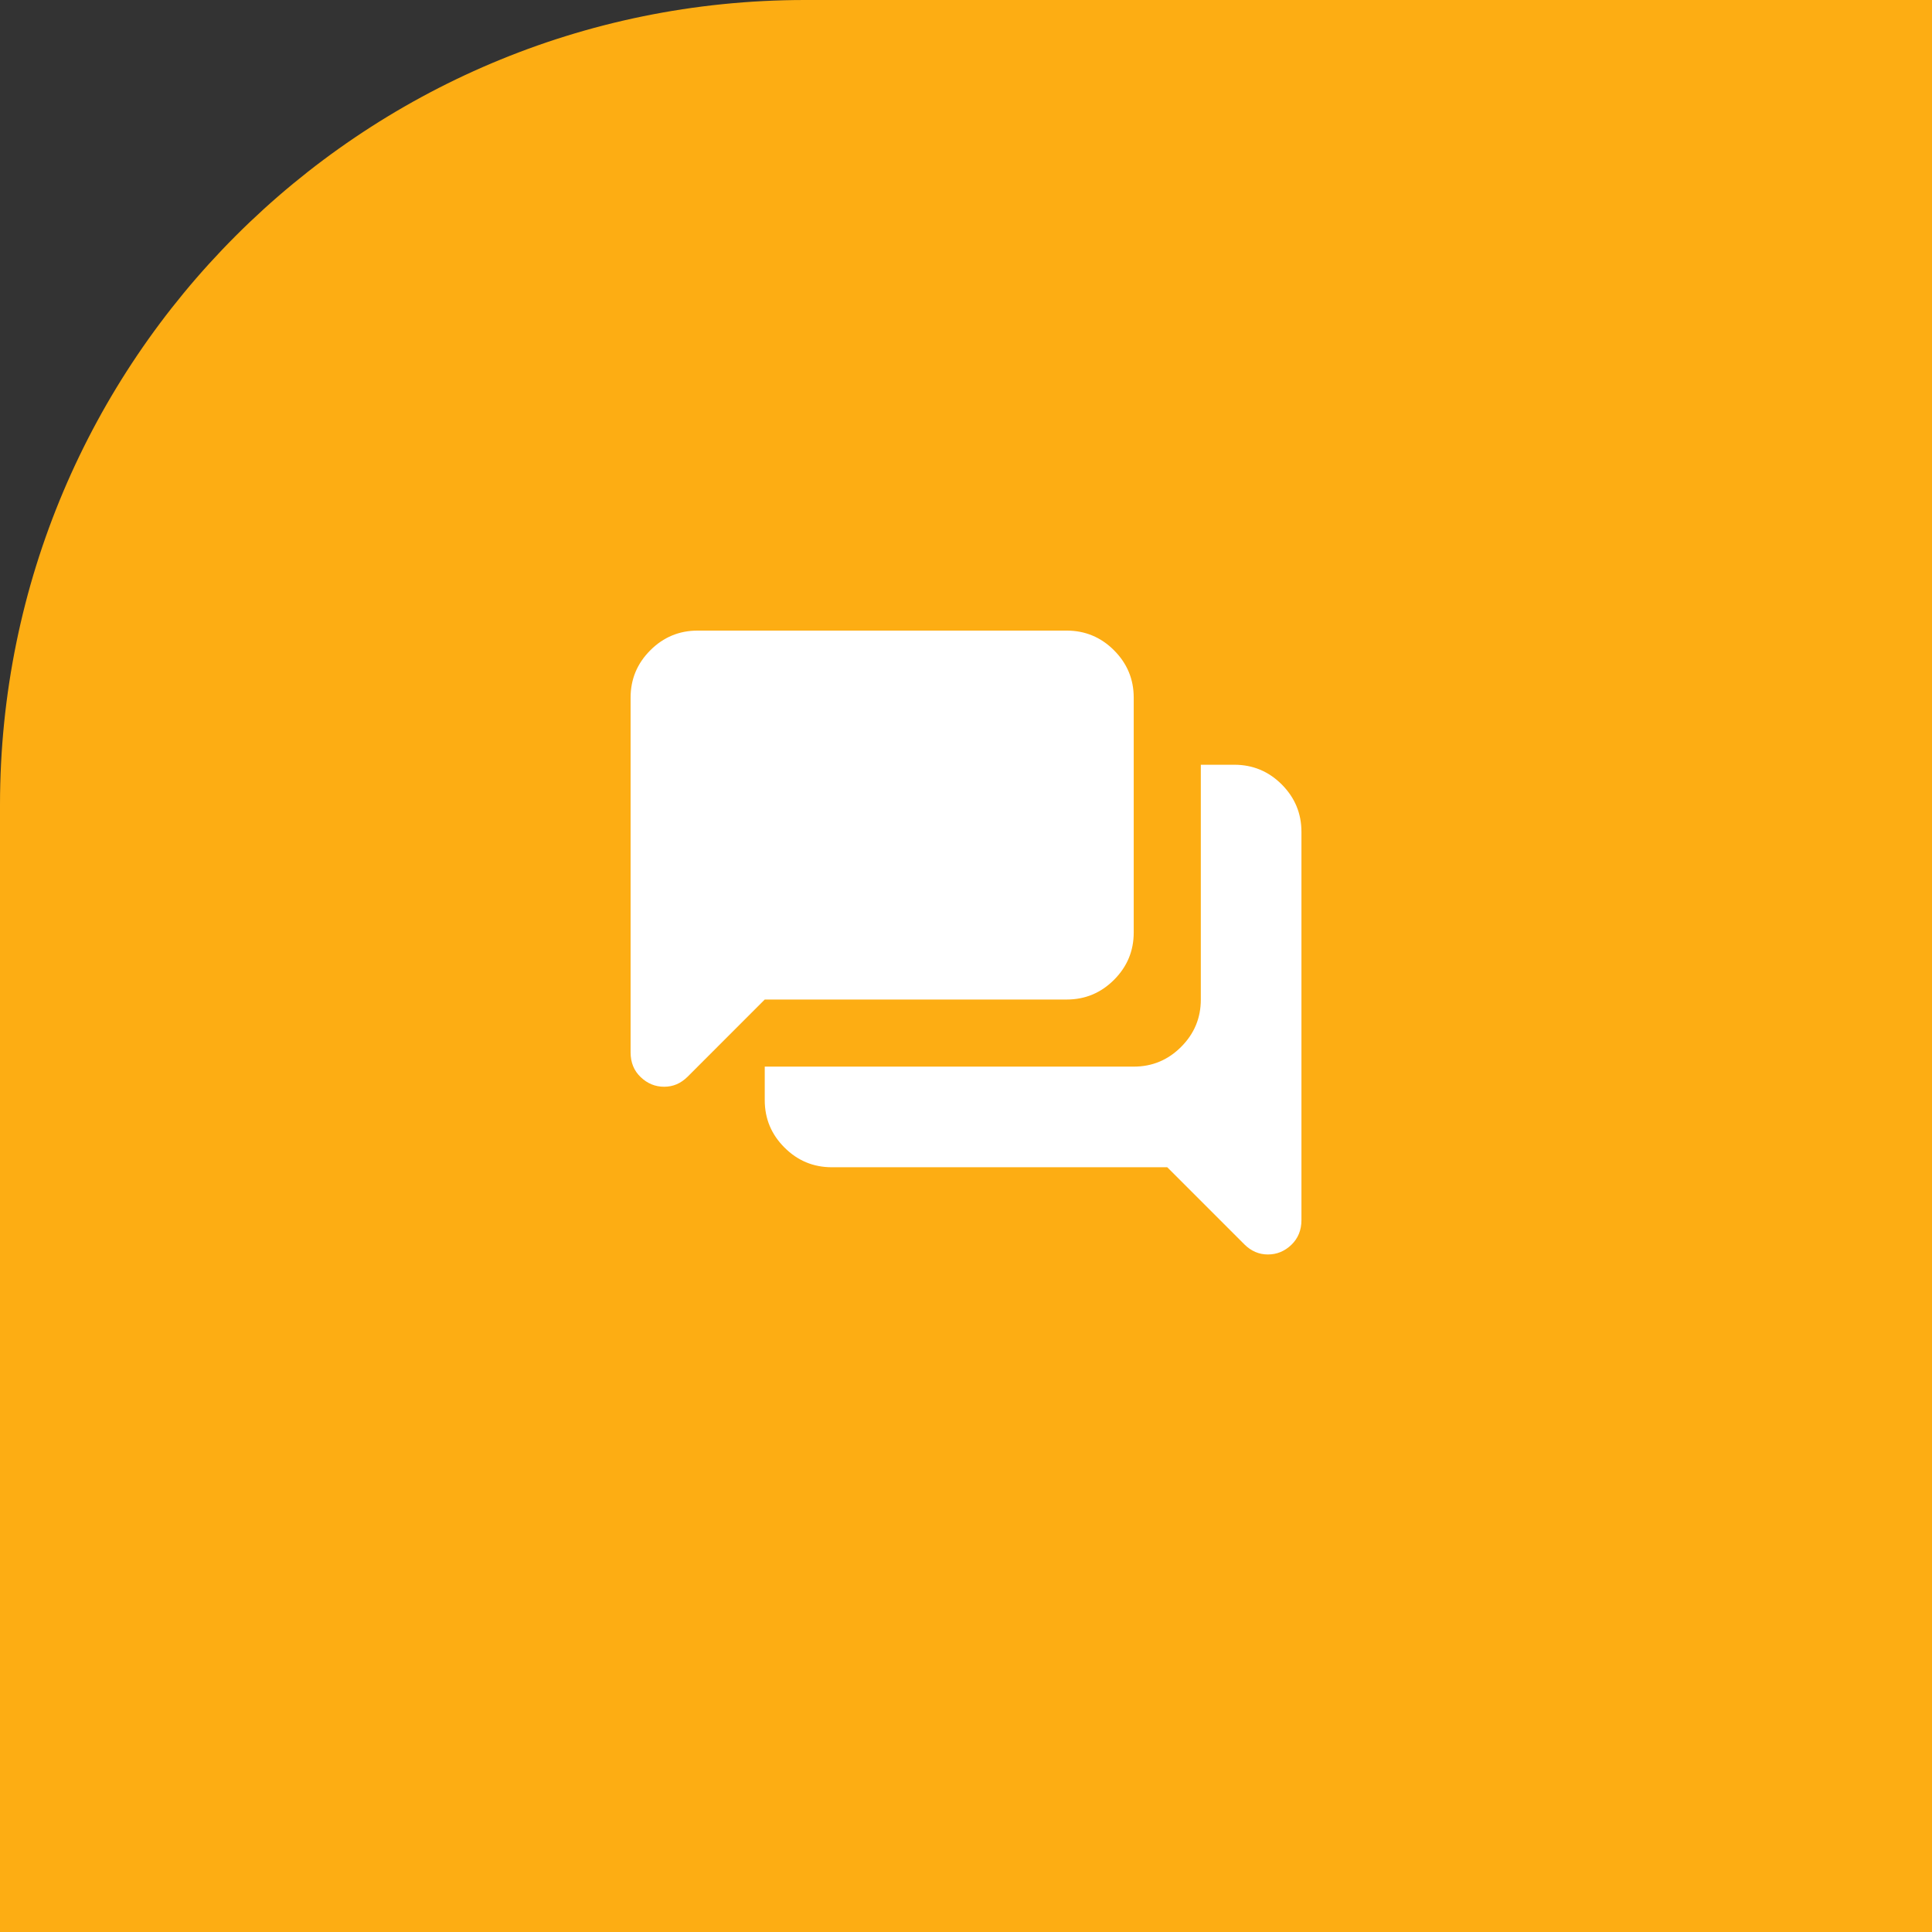 <svg width="48" height="48" viewBox="0 0 48 48" fill="none" xmlns="http://www.w3.org/2000/svg">
<rect x="0" y="0" width="48" height="48" fill="#333333" stroke="none"/>
<path d="M0 20C0 8.954 8.954 0 20 0H48V48H0V20Z" fill="#FDAD13"/>
<path d="M31.5 31.167C31.389 31.167 31.285 31.146 31.188 31.104C31.091 31.062 31 31 30.917 30.917L29 29H20.667C20.209 29 19.816 28.837 19.49 28.51C19.163 28.184 19 27.792 19 27.333V26.5H28.167C28.625 26.5 29.018 26.337 29.344 26.01C29.671 25.684 29.834 25.292 29.834 24.833V19H30.667C31.125 19 31.518 19.163 31.844 19.489C32.17 19.816 32.334 20.208 32.334 20.667V30.312C32.334 30.562 32.25 30.767 32.084 30.927C31.917 31.087 31.723 31.167 31.5 31.167ZM16.5 27C16.278 27 16.084 26.92 15.917 26.76C15.75 26.601 15.667 26.396 15.667 26.146V17.333C15.667 16.875 15.83 16.483 16.157 16.156C16.483 15.83 16.875 15.667 17.334 15.667H26.5C26.959 15.667 27.351 15.83 27.677 16.156C28.004 16.483 28.167 16.875 28.167 17.333V23.167C28.167 23.625 28.004 24.017 27.677 24.344C27.351 24.67 26.959 24.833 26.5 24.833H19L17.084 26.75C17 26.833 16.91 26.896 16.813 26.938C16.716 26.979 16.611 27 16.5 27Z" fill="white"/>
</svg>
